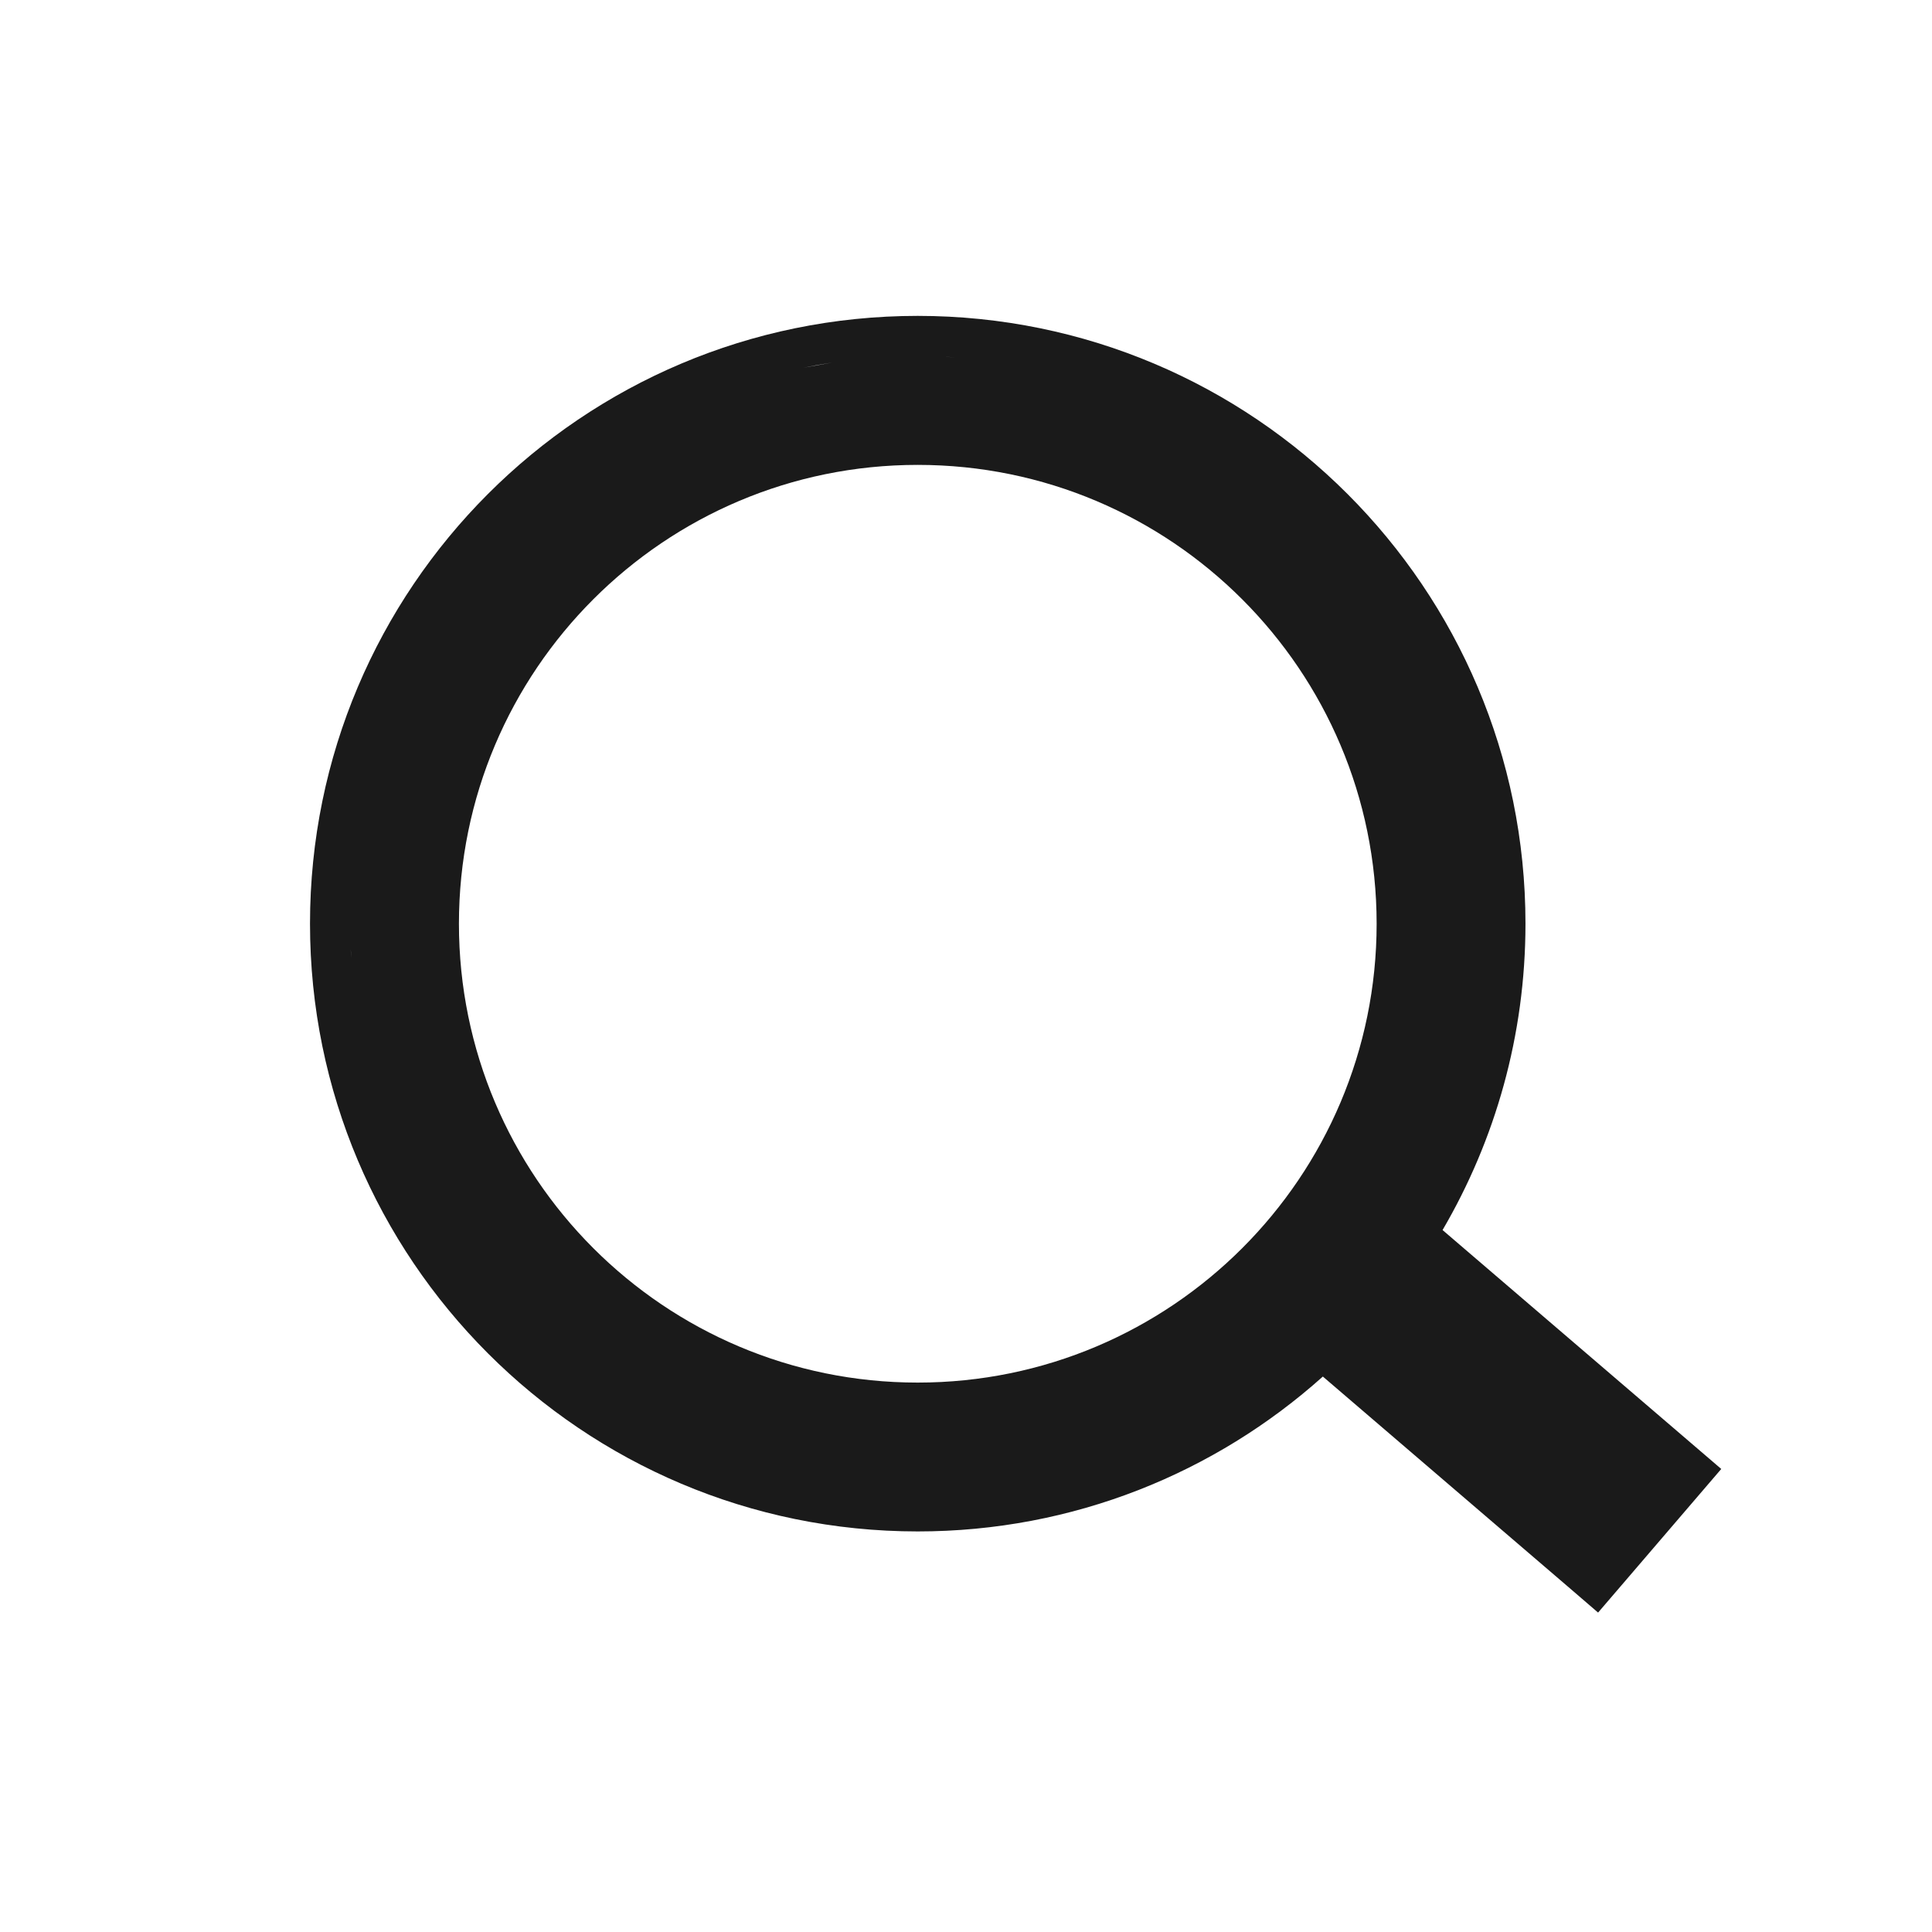 <svg width="24" height="24" viewBox="0 0 24 24" fill="none" xmlns="http://www.w3.org/2000/svg">
<path d="M11.4 3.924C15.57 3.925 18.95 7.305 18.95 11.474C18.95 12.862 18.574 14.162 17.92 15.28L21.002 17.922L21.382 18.248L21.057 18.627L20.178 19.652L19.852 20.032L19.473 19.706L16.433 17.1C15.097 18.296 13.334 19.024 11.4 19.024C7.231 19.024 3.851 15.644 3.851 11.474C3.851 7.305 7.231 3.924 11.4 3.924ZM11.4 5.775C8.253 5.775 5.701 8.327 5.701 11.475C5.701 14.623 8.253 17.175 11.4 17.175C14.548 17.175 17.101 14.623 17.101 11.475C17.1 8.327 14.548 5.775 11.4 5.775ZM4.359 11.837C4.36 11.859 4.363 11.882 4.364 11.904C4.362 11.867 4.359 11.829 4.357 11.793L4.359 11.837ZM10.326 4.506C10.21 4.524 10.094 4.544 9.979 4.568L10.327 4.506C10.444 4.489 10.561 4.473 10.68 4.461L10.326 4.506ZM11.4 4.424C11.636 4.424 11.869 4.436 12.099 4.458C11.988 4.448 11.876 4.439 11.764 4.433L11.4 4.424Z" fill="#1A1A1A"/>
</svg>
